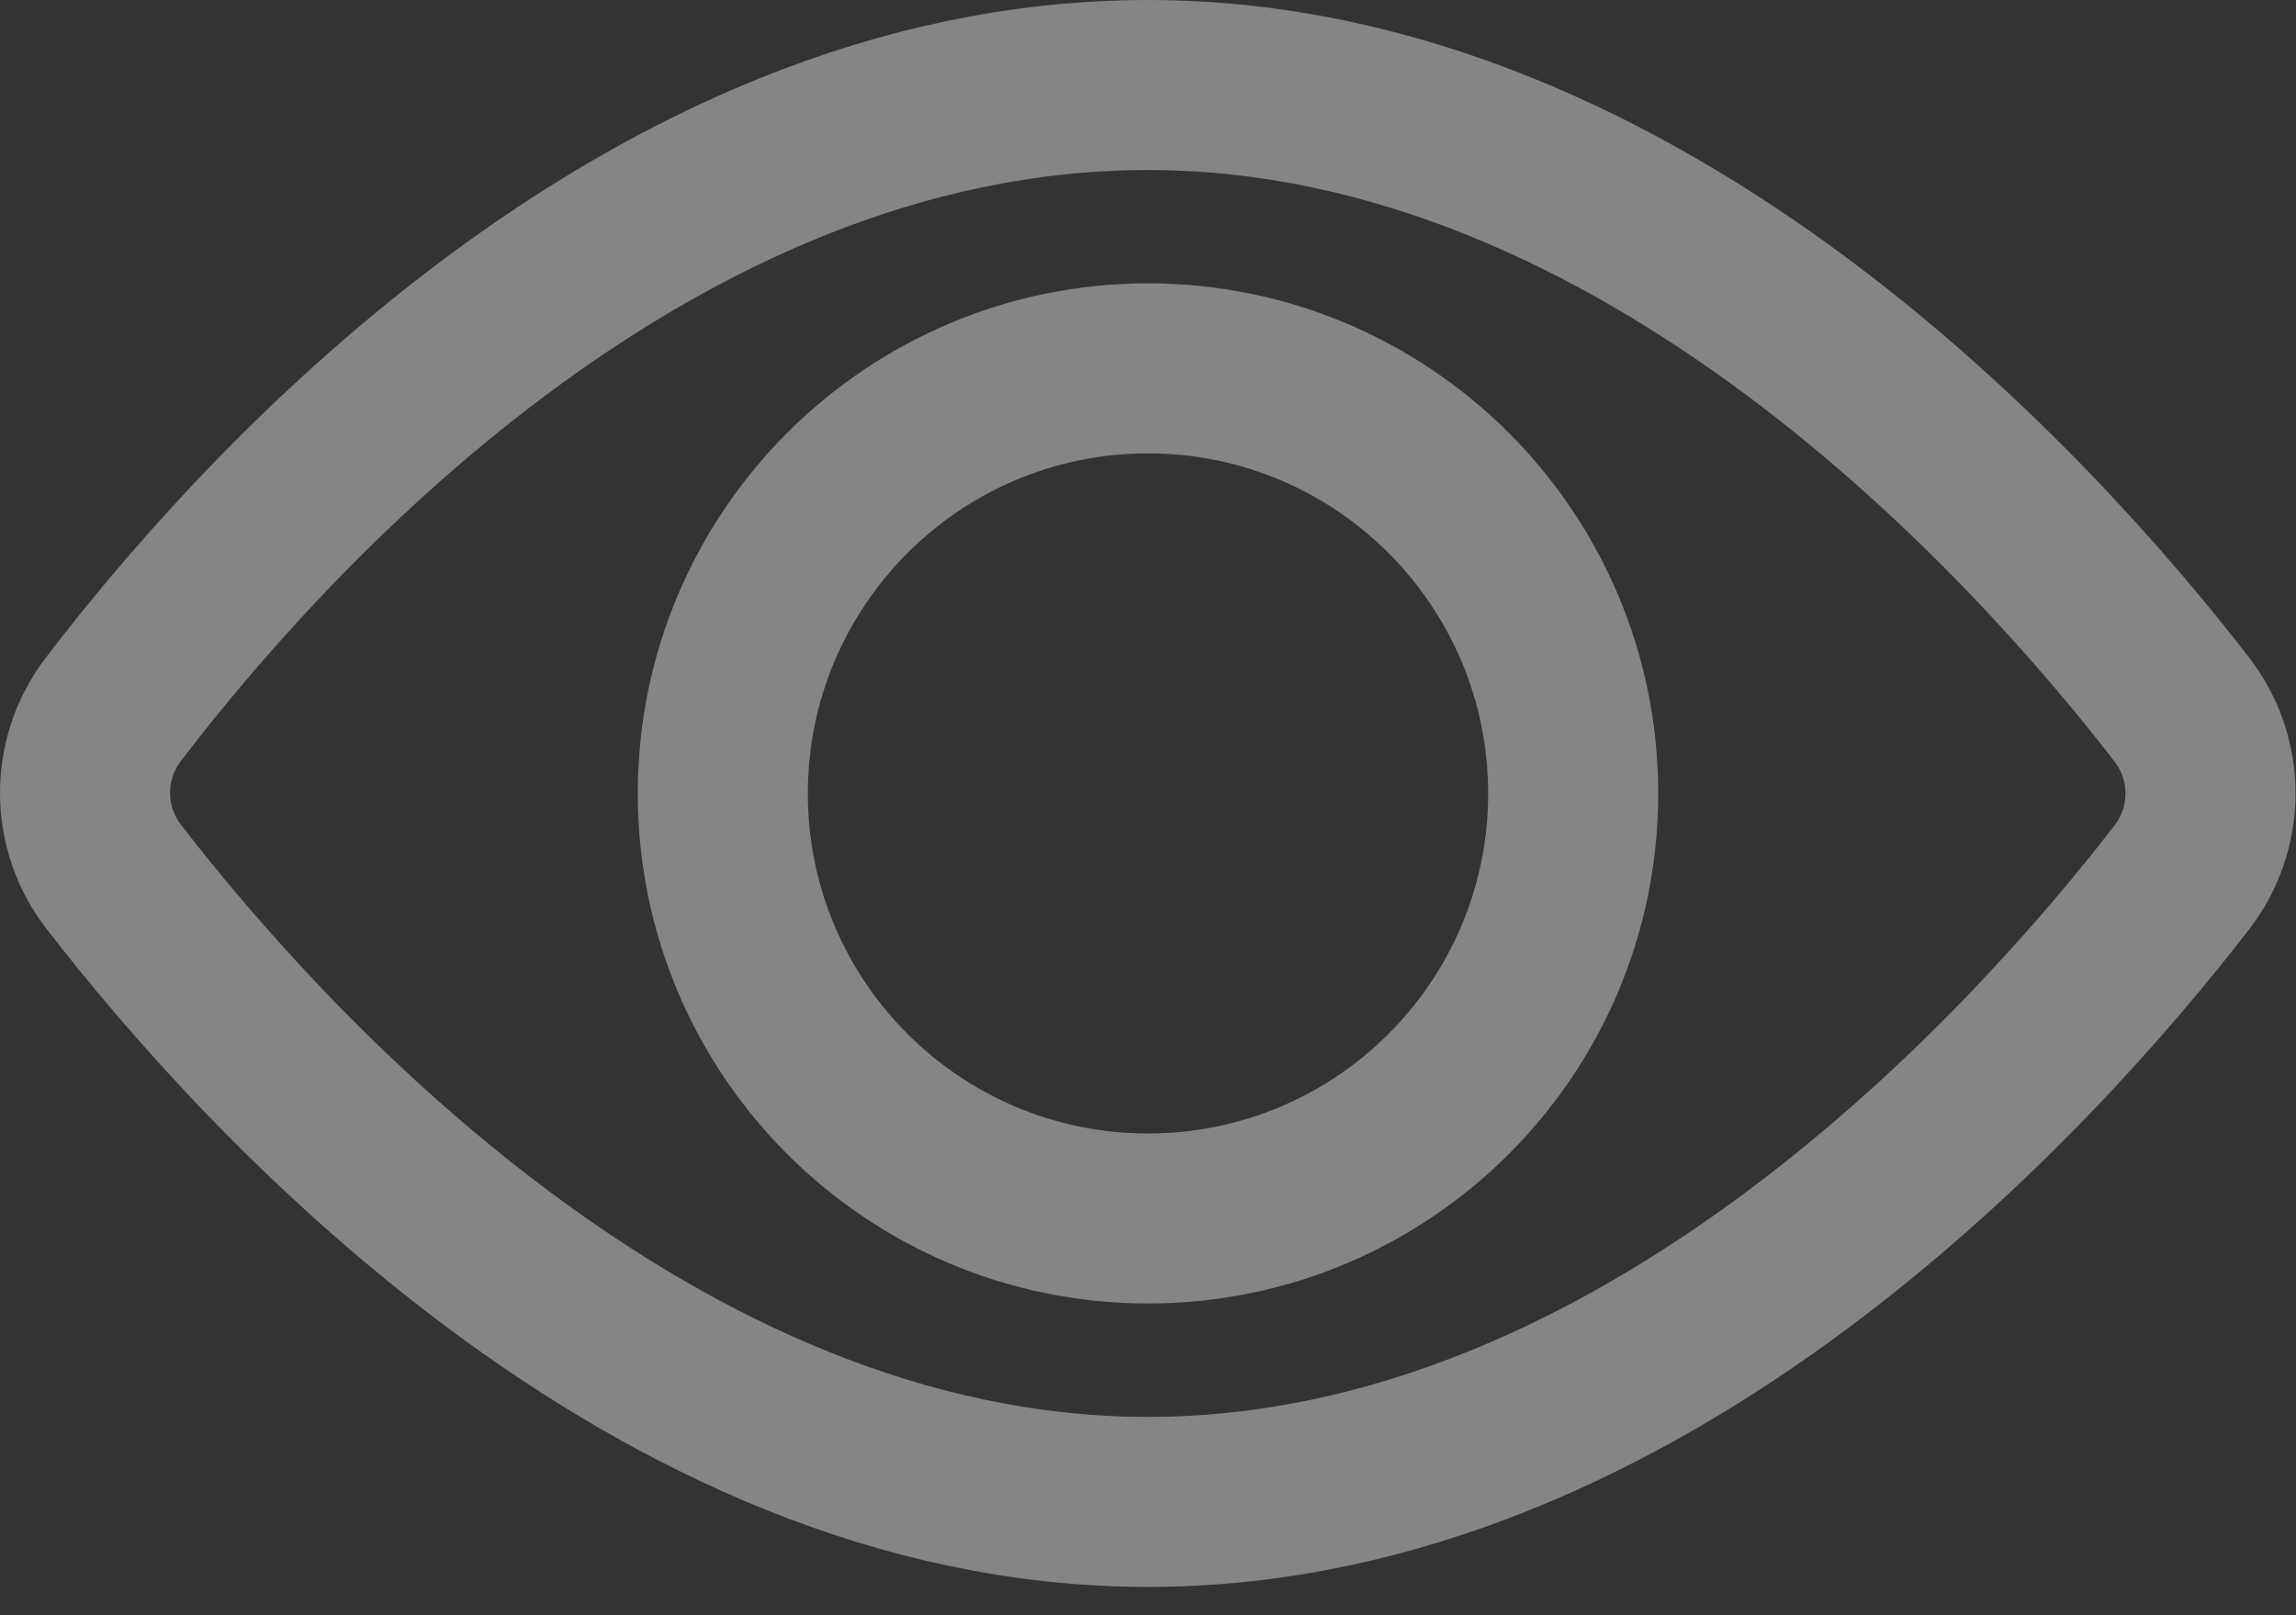 <svg xmlns="http://www.w3.org/2000/svg" width="27" height="19" viewBox="0 0 27 19">
    <rect x="0" y="0" width="27" height="19" fill="#333333" stroke="none"/>
    <g fill="none" fill-rule="evenodd" stroke="#FFF" stroke-linecap="square" stroke-width="2" opacity=".4">
        <path d="M.341 9.318c-.452-.58-.455-1.391-.007-1.975C2.018 5.135 6.572 0 12.5 0c5.85 0 10.447 5.132 12.154 7.342.454.583.454 1.4 0 1.983-1.707 2.21-6.305 7.342-12.154 7.342-5.85 0-10.456-5.144-12.159-7.349z" transform="translate(1 1)"/>
        <path d="M12.5 3.333c2.76 0 5 2.24 5 5 0 2.762-2.24 5-5 5s-5-2.238-5-5c0-2.76 2.24-5 5-5z" transform="translate(1 1)"/>
    </g>
</svg>
